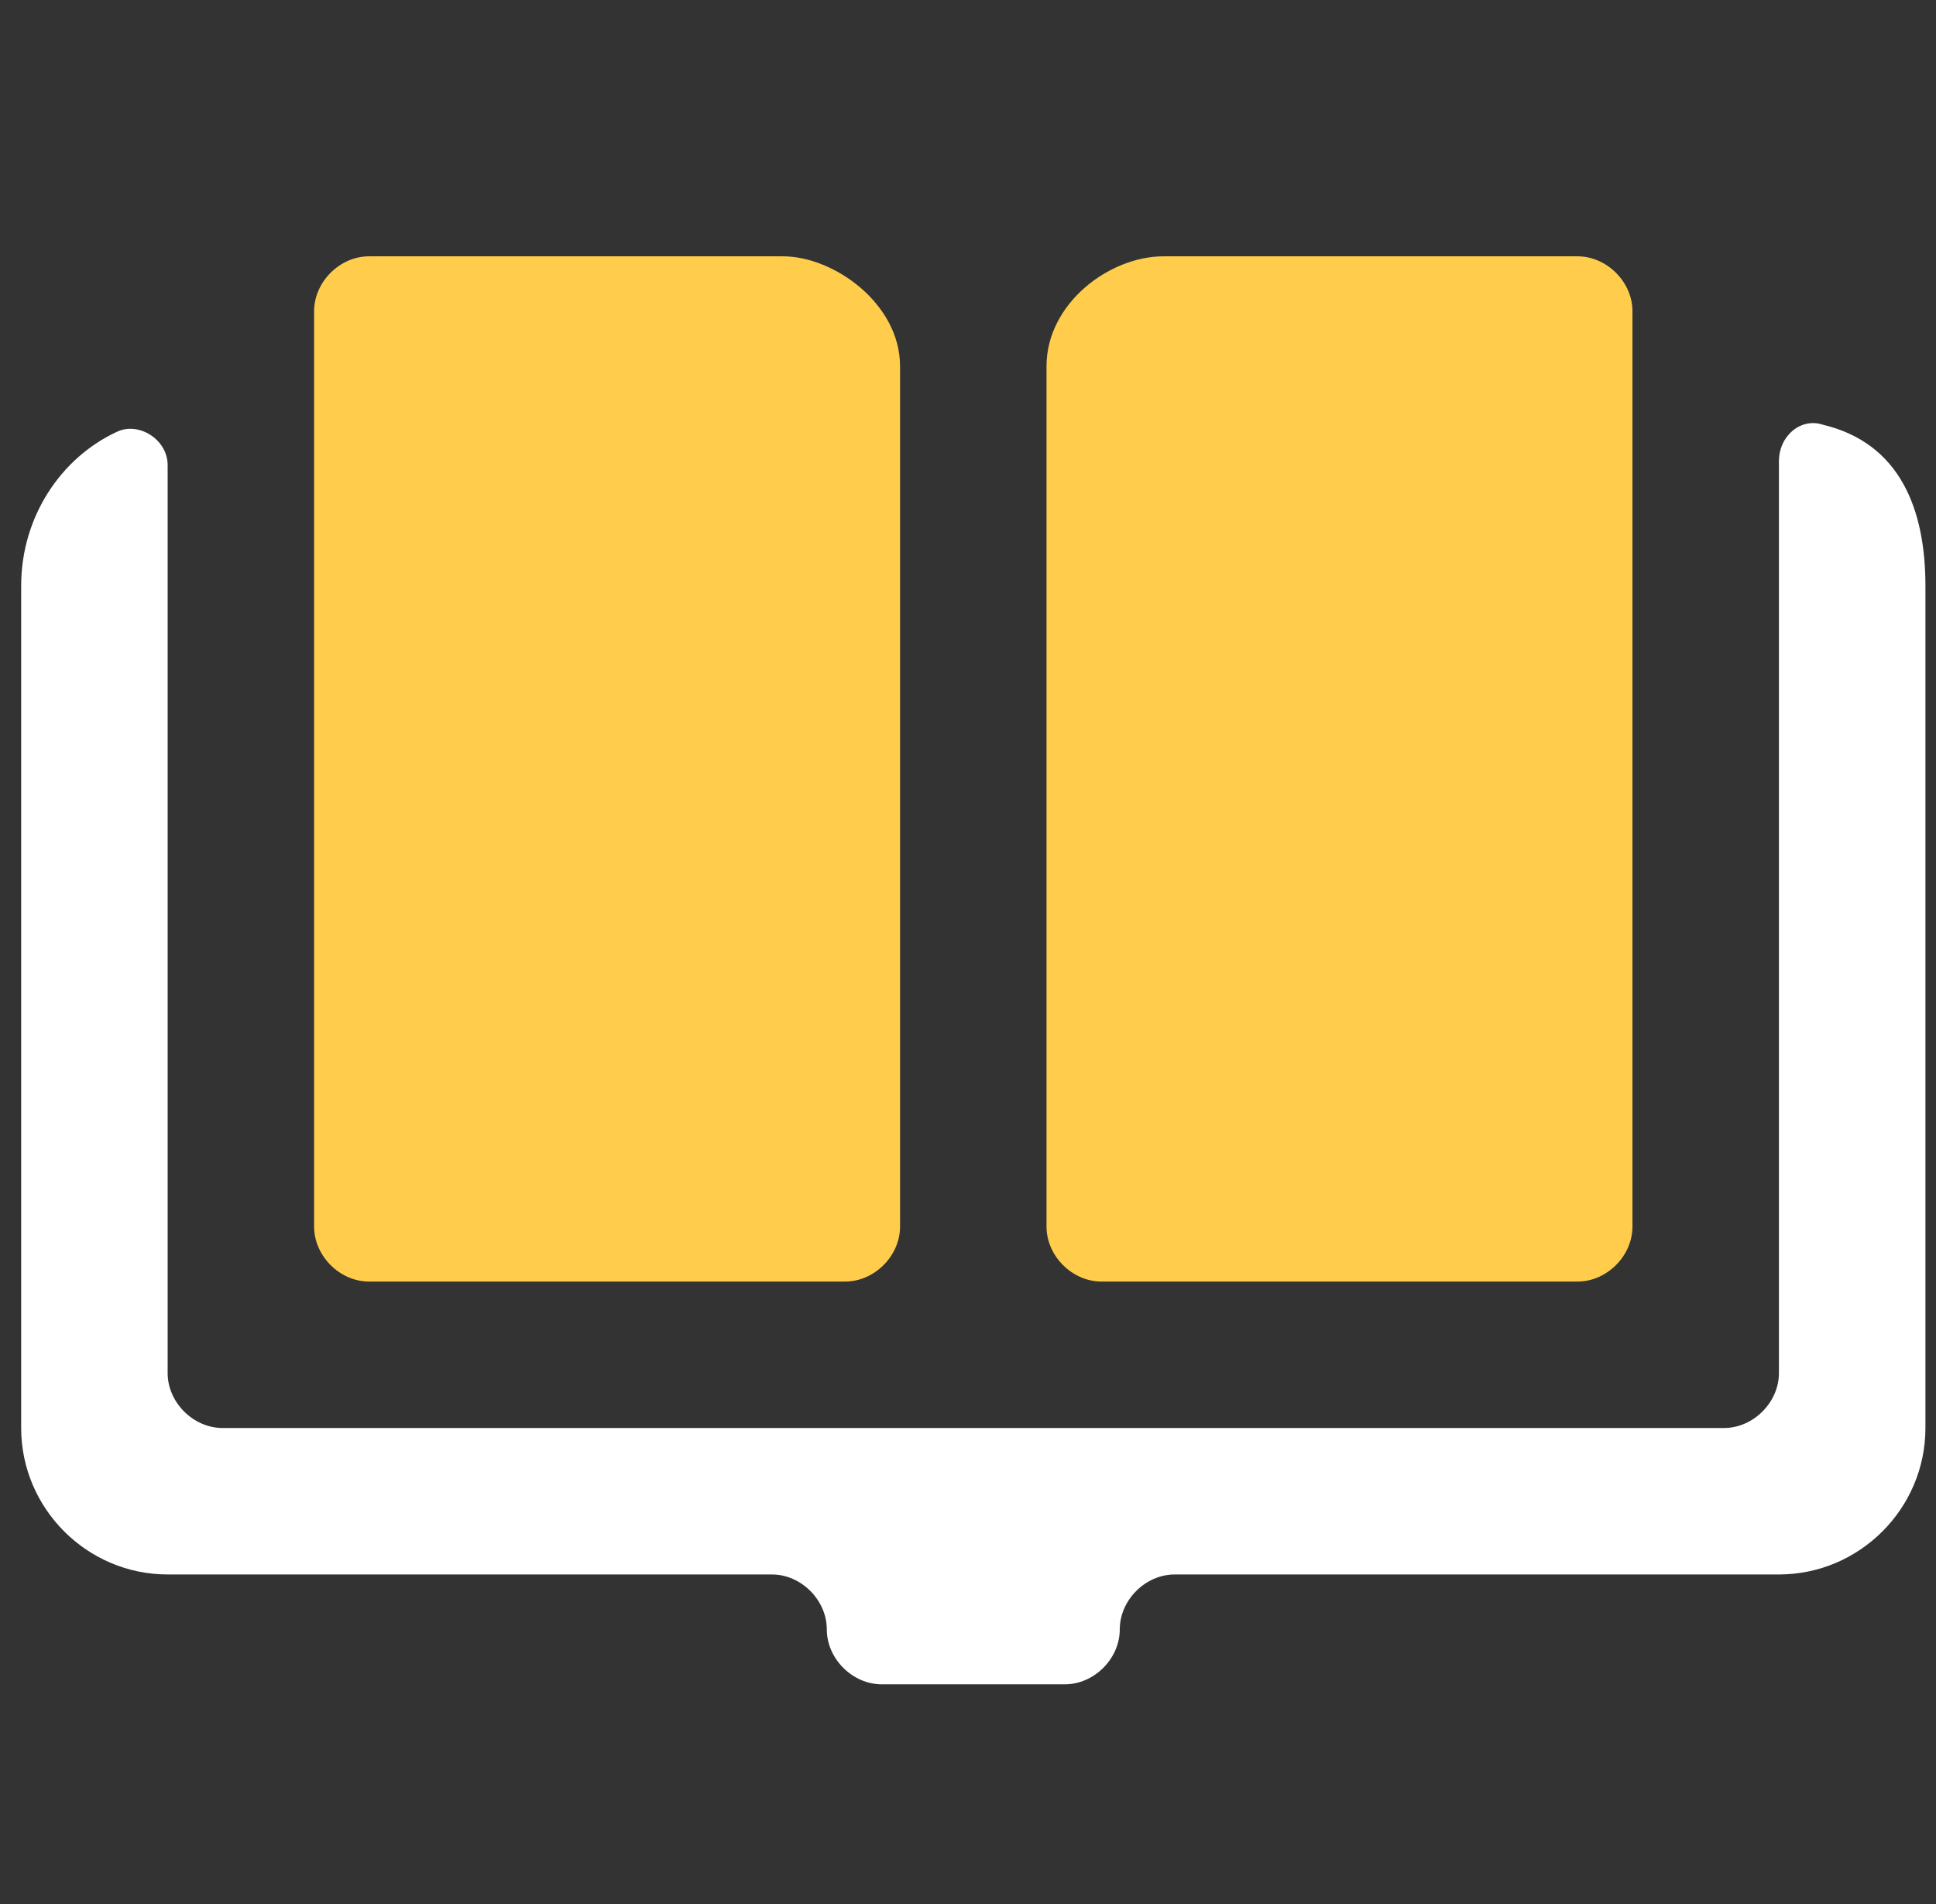 <?xml version="1.0" encoding="UTF-8"?> <svg xmlns="http://www.w3.org/2000/svg" width="61" height="60" viewBox="0 0 61 60" fill="none"><rect x="0" y="0" width="61" height="60" fill="#333333" stroke="none"/><g clip-path="url(#clip0_61_1709)"><path d="M11.628 40.385H26.628C27.551 40.385 28.359 39.577 28.359 38.654V11.538C28.359 9.577 26.282 8.077 24.667 8.077H11.628C10.705 8.077 9.897 8.885 9.897 9.808V36.923V38.654C9.897 39.577 10.705 40.385 11.628 40.385Z" fill="#FFCD4B"></path><path d="M57.436 13.384C56.743 13.154 56.051 13.731 56.051 14.538V43.269C56.051 44.192 55.243 45 54.321 45H7.013C6.09 45 5.282 44.192 5.282 43.269V14.654C5.282 13.846 4.359 13.269 3.667 13.615C1.936 14.423 0.667 16.269 0.667 18.462V45C0.667 47.538 2.744 49.615 5.282 49.615H24.32C25.244 49.615 26.051 50.423 26.051 51.346C26.051 52.269 26.859 53.077 27.782 53.077H33.551C34.474 53.077 35.282 52.269 35.282 51.346C35.282 50.423 36.09 49.615 37.013 49.615H56.051C58.59 49.615 60.667 47.538 60.667 45V18.462C60.667 16.038 59.859 13.961 57.436 13.384Z" fill="white"></path><path d="M34.705 40.385H49.705C50.628 40.385 51.436 39.577 51.436 38.654V36.923V9.808C51.436 8.885 50.628 8.077 49.705 8.077H36.667C34.936 8.077 32.974 9.577 32.974 11.538V38.654C32.974 39.577 33.782 40.385 34.705 40.385Z" fill="#FFCD4B"></path></g><defs><clipPath id="clip0_61_1709"><rect width="60" height="60" fill="white" transform="translate(0.667)"></rect></clipPath></defs></svg> 